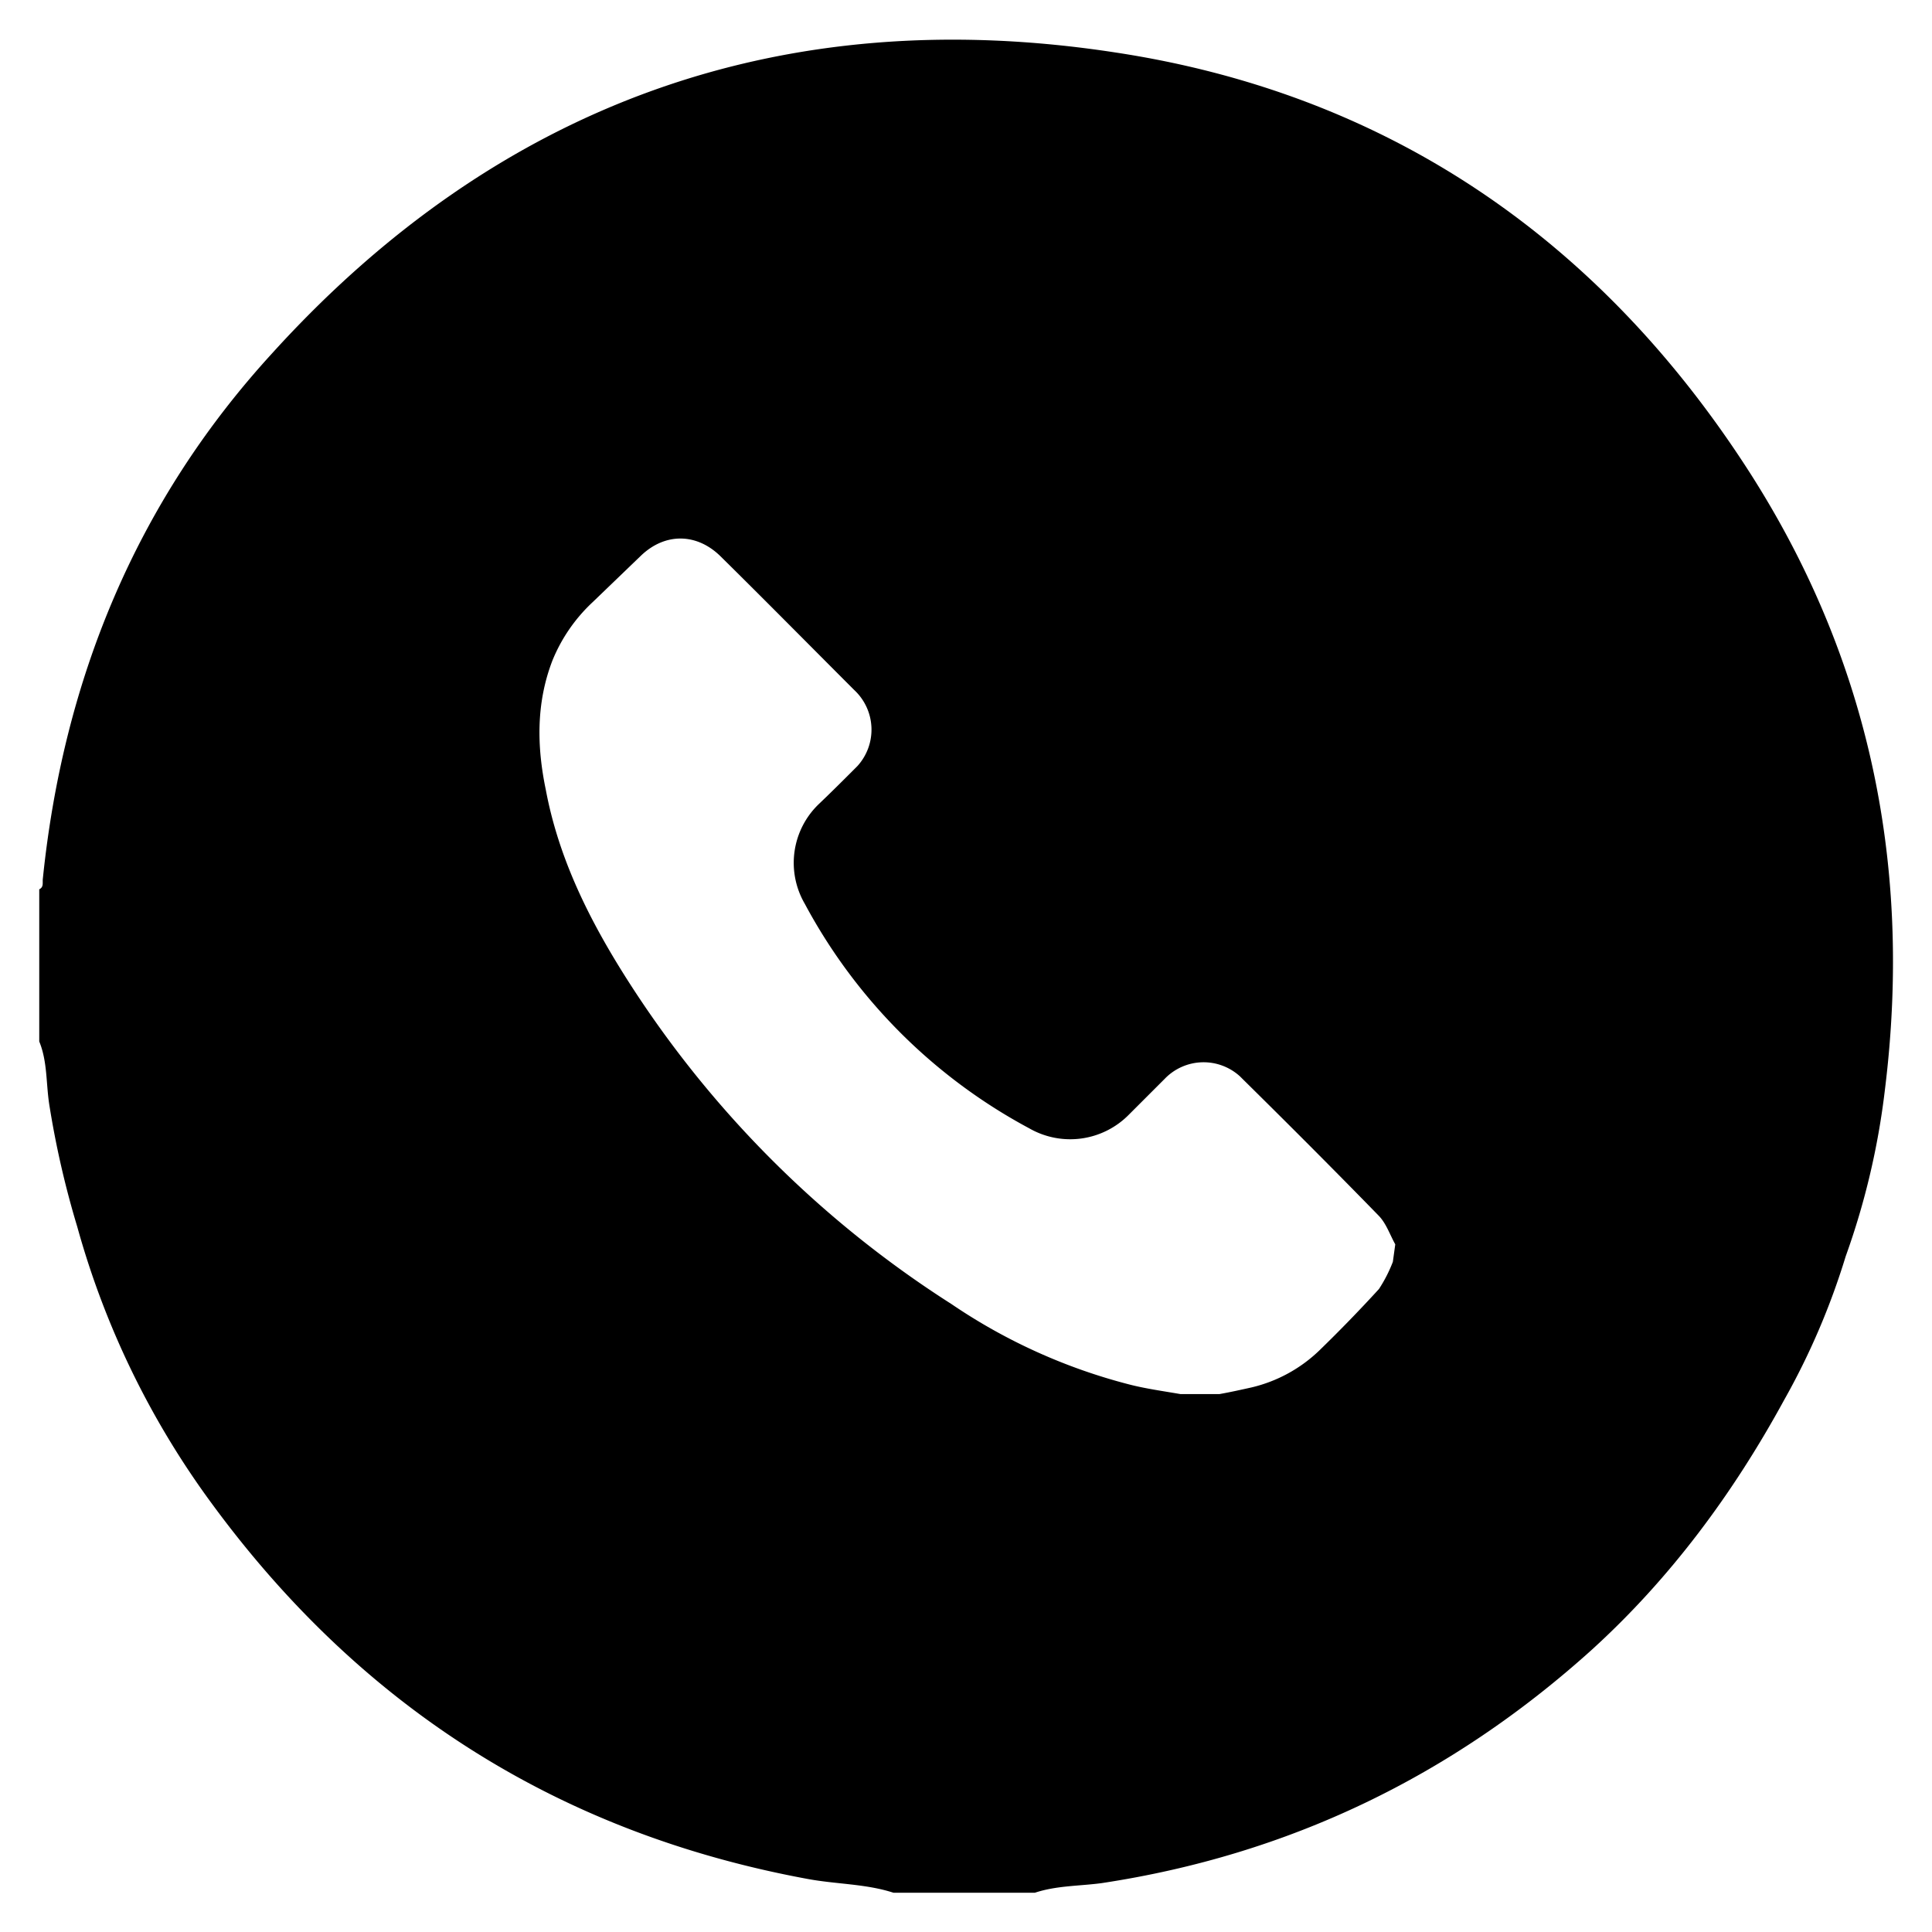 <?xml version="1.0" encoding="UTF-8"?> <svg xmlns="http://www.w3.org/2000/svg" id="Layer_1" data-name="Layer 1" viewBox="0 0 320 320"><path d="M288.2,75.8C263.5,38.6,228.9,15.4,184.8,8.7,129.6.2,82.5,17.2,45,58.6,22.6,83.1,10.5,112.5,7.1,145.5c-.1.7.2,1.4-.6,1.8v25.2c1.4,3.4,1.1,7.1,1.7,10.7a152.448,152.448,0,0,0,4.6,20,140.55,140.55,0,0,0,22.4,46c24.7,33.6,57.4,54.4,98.5,62,4.8.9,9.7.8,14.3,2.3h23.4c3.6-1.2,7.4-1.1,11.1-1.6,31-4.7,57.9-17.7,81.1-38.6,13.1-11.9,23.5-26,31.9-41.4a119.378,119.378,0,0,0,10.2-23.8,124.555,124.555,0,0,0,6.5-27.6C316.9,142.6,309.3,107.5,288.2,75.8ZM230.7,209a23.836,23.836,0,0,1-2.3,4.5q-4.8,5.25-9.9,10.2a24.181,24.181,0,0,1-11.2,6.1c-1.8.4-3.6.8-5.3,1.1h-6.5c-2.9-.5-5.8-.9-8.5-1.6A94.1,94.1,0,0,1,157.6,216a175.492,175.492,0,0,1-55-55.8c-5.6-9.1-10.2-18.7-12.2-29.4-1.5-7.2-1.6-14.4,1.1-21.4a27.253,27.253,0,0,1,6.7-9.7l8-7.7c4-3.8,9.2-3.7,13.1.1,7.4,7.3,14.8,14.8,22.2,22.2a8.965,8.965,0,0,1,.5,12.6l-.5.5c-1.9,1.9-3.8,3.8-5.9,5.8a13.487,13.487,0,0,0-2.3,16.5,90.7,90.7,0,0,0,37.2,37.2,13.626,13.626,0,0,0,16.5-2.3l5.9-5.9a8.936,8.936,0,0,1,12.5-.4l.4.4c7.6,7.5,15,14.9,22.5,22.6,1.3,1.3,1.9,3.2,2.8,4.8Z"></path></svg> 
